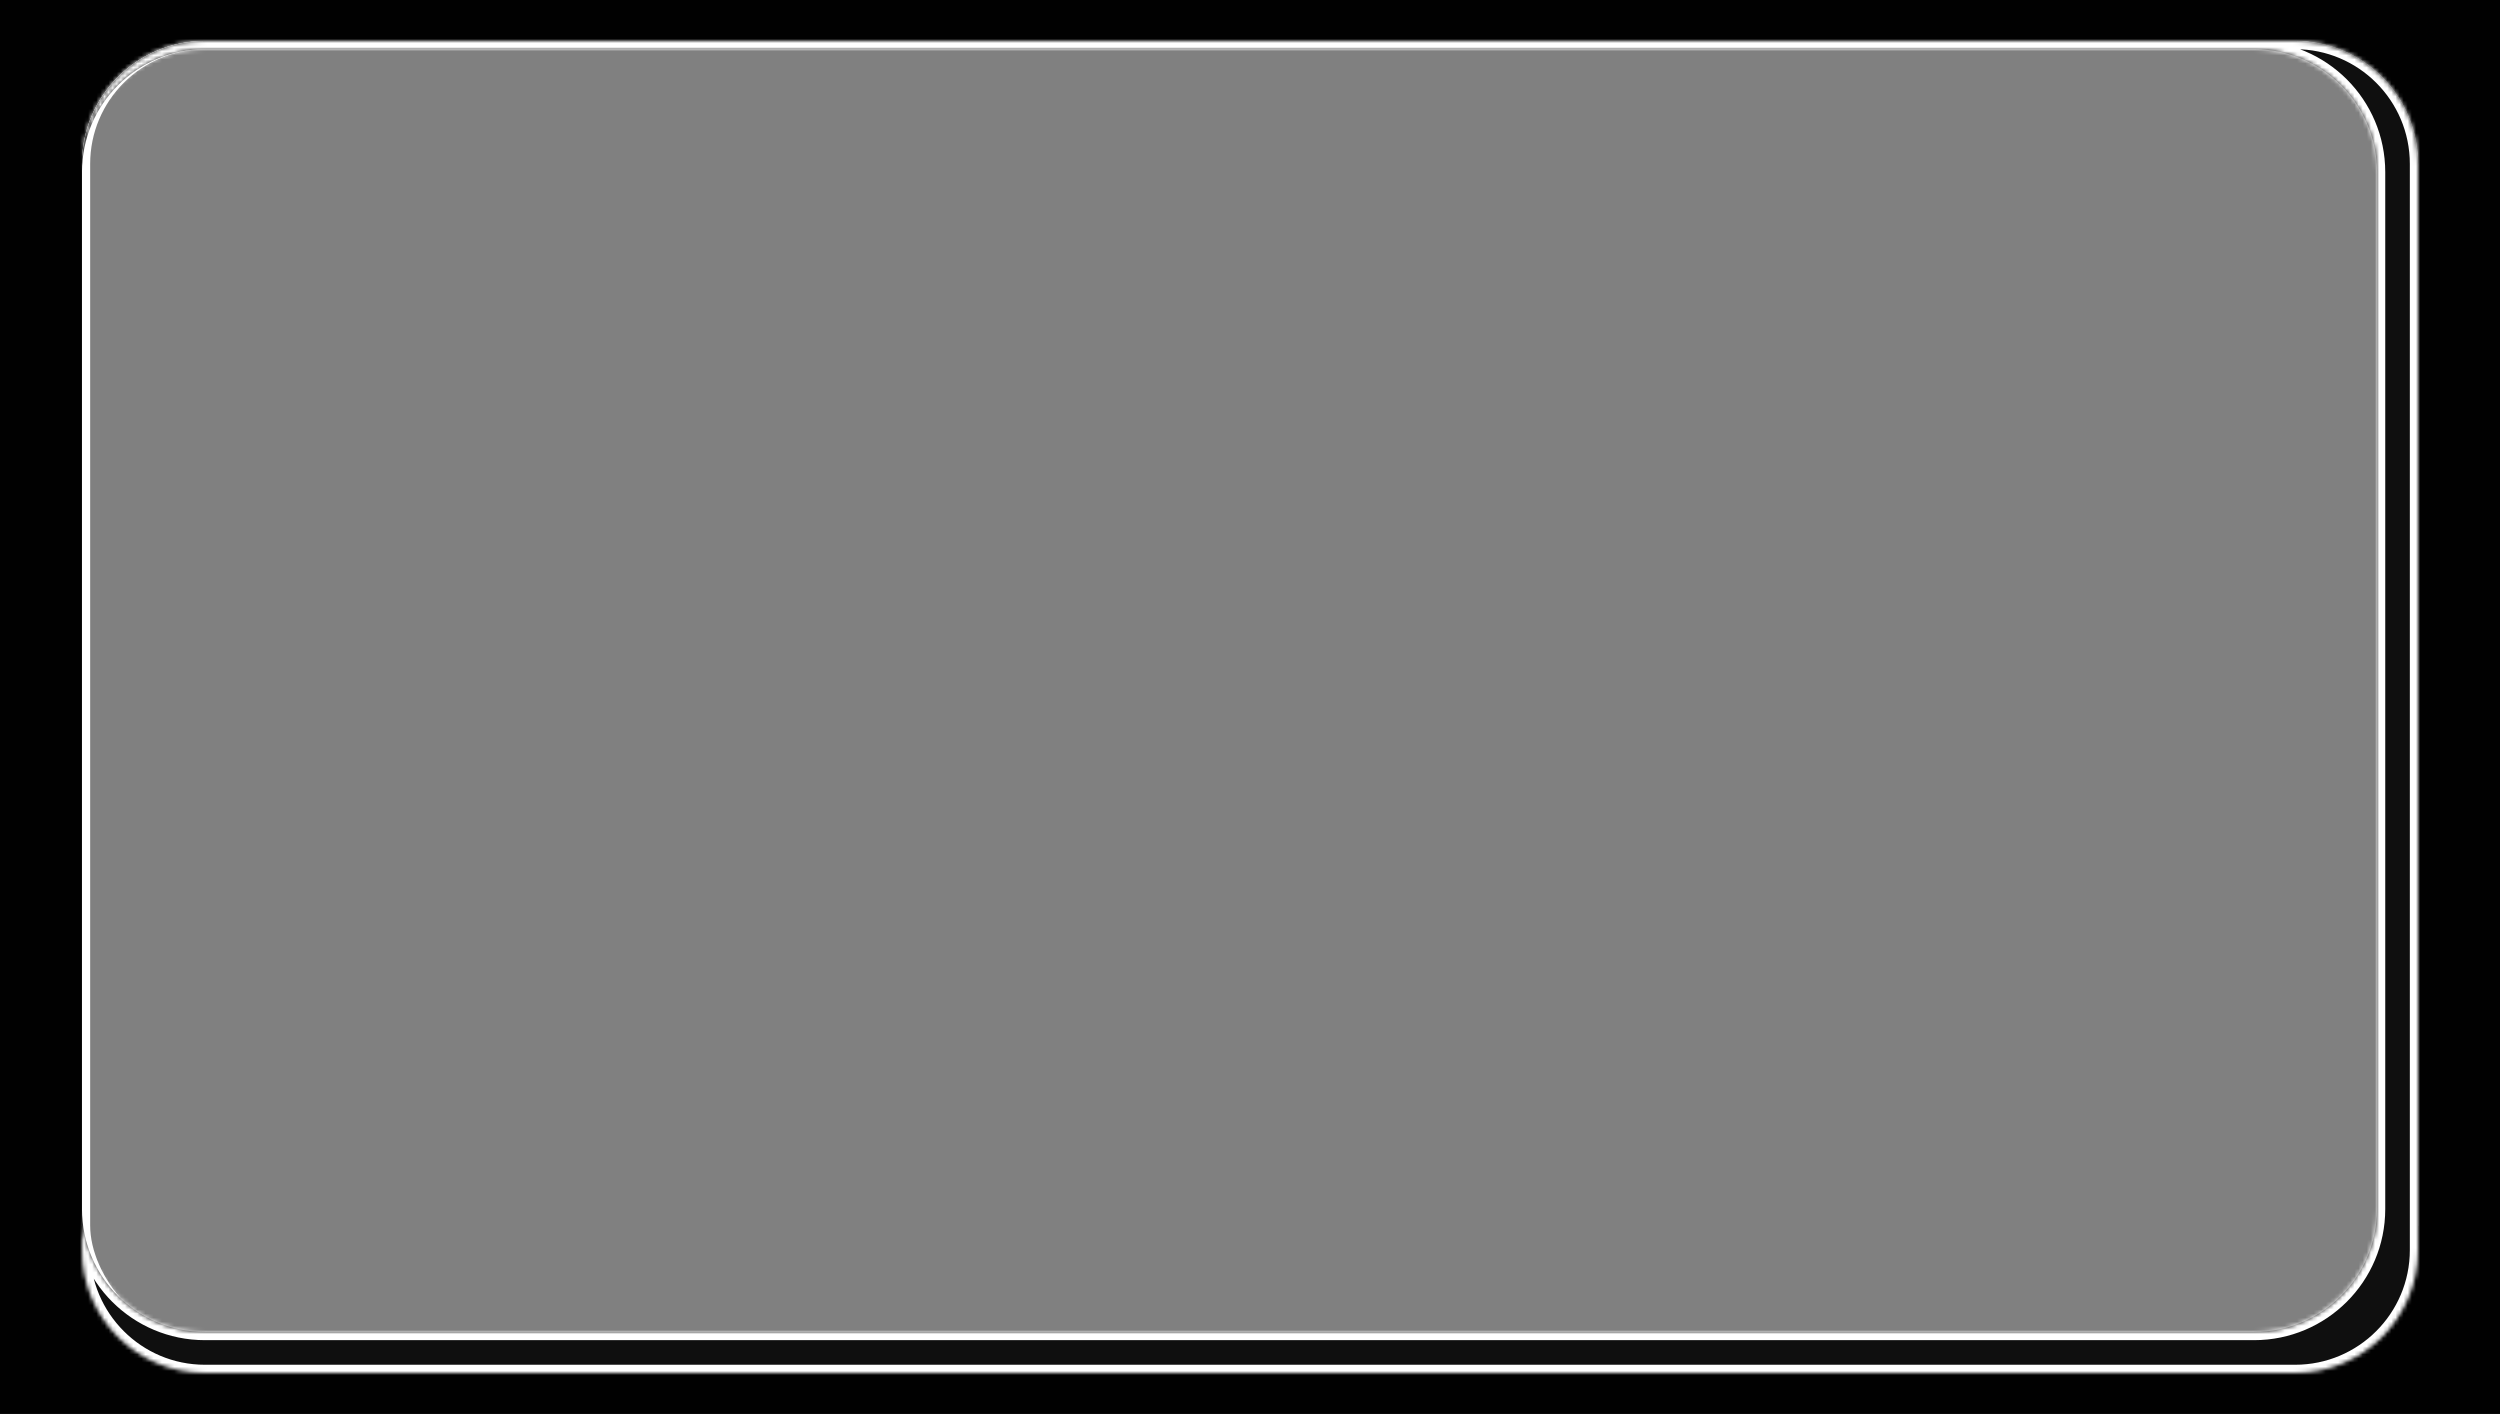 <?xml version="1.0" encoding="UTF-8"?> <svg xmlns="http://www.w3.org/2000/svg" width="610" height="345" viewBox="0 0 610 345" fill="none"><rect x="0" y="0" width="610" height="345" fill="#808080" stroke="none"/> <path fill-rule="evenodd" clip-rule="evenodd" d="M610 0H0V345H610V0ZM50 10C33.431 10 20 23.431 20 40V299C20 315.569 33.431 329 50 329H560C576.569 329 590 315.569 590 299V40C590 23.431 576.569 10 560 10H50Z" fill="#010101"></path> <rect x="21" y="11" width="568" height="317" rx="29" stroke="white" stroke-width="2"></rect> <mask id="path-3-inside-1_333_1861" fill="white"> <path fill-rule="evenodd" clip-rule="evenodd" d="M50 10C33.431 10 20 23.431 20 40V42C20 25.431 33.431 12 50 12H550C566.569 12 580 25.431 580 42V295C580 311.569 566.569 325 550 325H50C33.431 325 20 311.569 20 295V305C20 321.569 33.431 335 50 335H560C576.569 335 590 321.569 590 305V40C590 23.431 576.569 10 560 10H50Z"></path> </mask> <path fill-rule="evenodd" clip-rule="evenodd" d="M50 10C33.431 10 20 23.431 20 40V42C20 25.431 33.431 12 50 12H550C566.569 12 580 25.431 580 42V295C580 311.569 566.569 325 550 325H50C33.431 325 20 311.569 20 295V305C20 321.569 33.431 335 50 335H560C576.569 335 590 321.569 590 305V40C590 23.431 576.569 10 560 10H50Z" fill="#0F0F0F"></path> <path d="M22 40C22 24.536 34.536 12 50 12V8C32.327 8 18 22.327 18 40H22ZM22 42V40H18V42H22ZM22 42C22 26.536 34.536 14 50 14V10C32.327 10 18 24.327 18 42H22ZM50 14H550V10H50V14ZM550 14C565.464 14 578 26.536 578 42H582C582 24.327 567.673 10 550 10V14ZM578 42V295H582V42H578ZM578 295C578 310.464 565.464 323 550 323V327C567.673 327 582 312.673 582 295H578ZM550 323H50V327H550V323ZM50 323C34.536 323 22 310.464 22 295H18C18 312.673 32.327 327 50 327V323ZM22 305V295H18V305H22ZM50 333C34.536 333 22 320.464 22 305H18C18 322.673 32.327 337 50 337V333ZM560 333H50V337H560V333ZM588 305C588 320.464 575.464 333 560 333V337C577.673 337 592 322.673 592 305H588ZM588 40V305H592V40H588ZM560 12C575.464 12 588 24.536 588 40H592C592 22.327 577.673 8 560 8V12ZM50 12H560V8H50V12Z" fill="white" mask="url(#path-3-inside-1_333_1861)"></path> </svg> 
